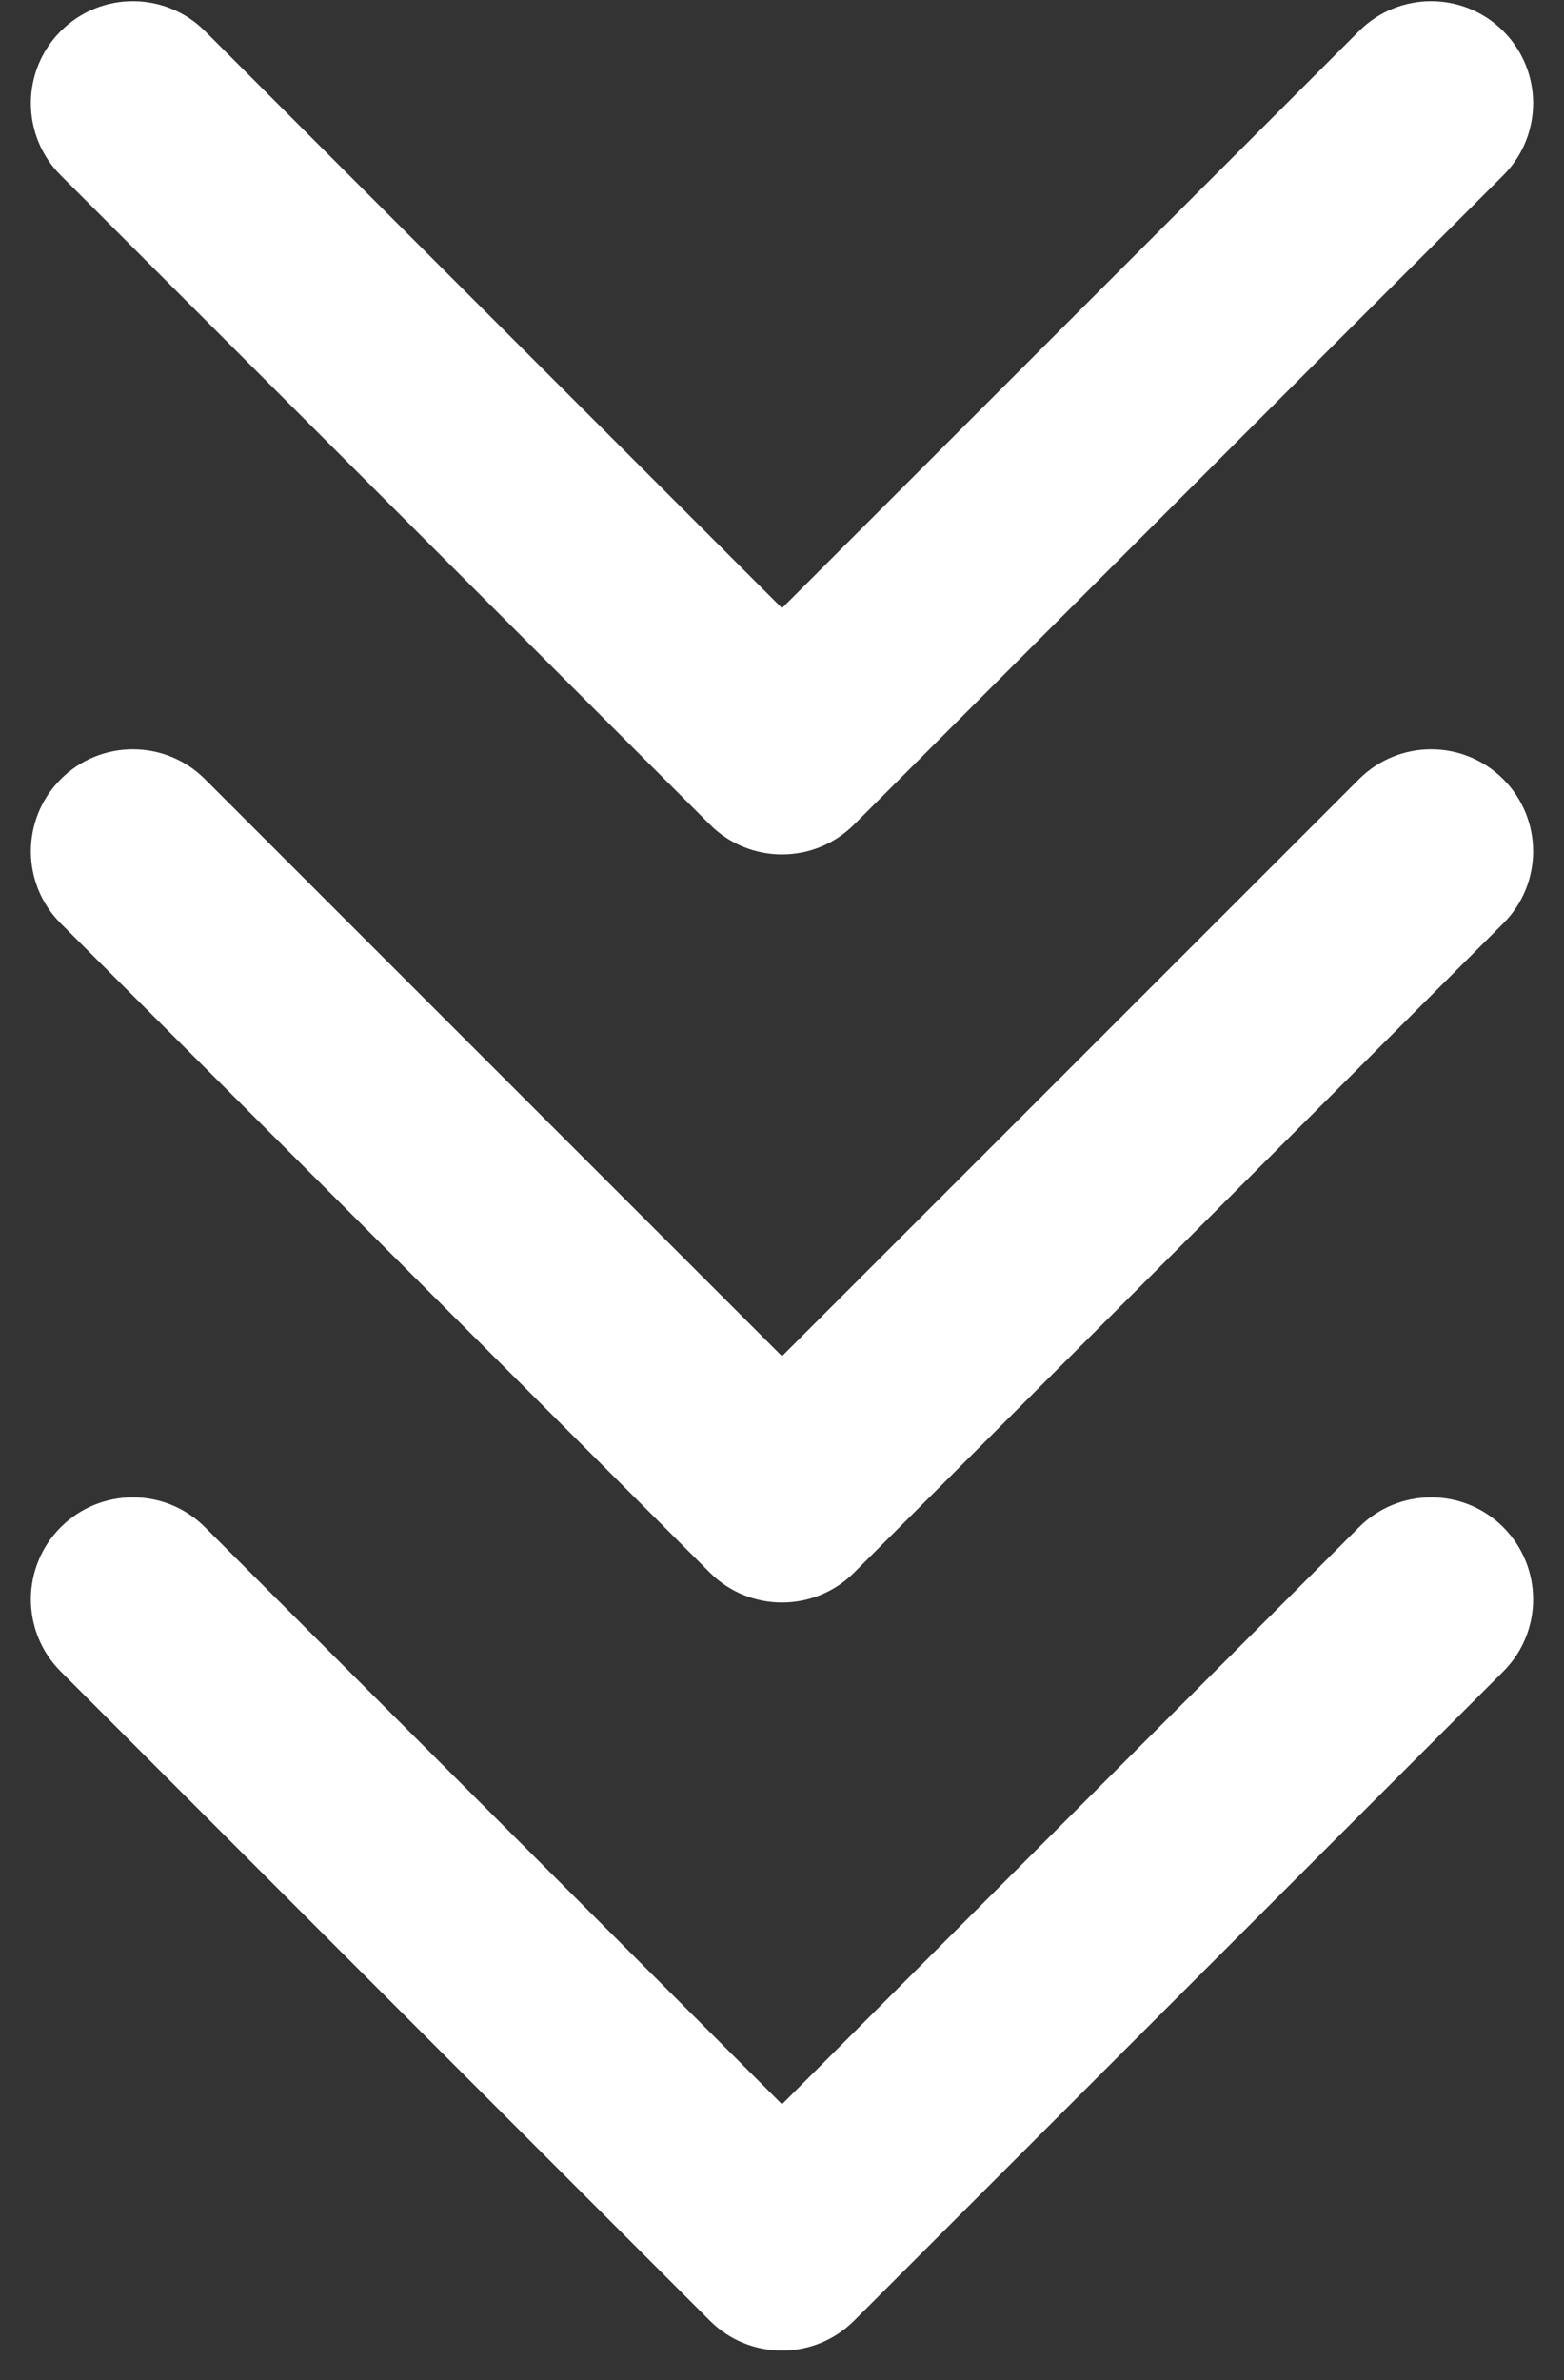 <?xml version="1.0" encoding="UTF-8"?> <svg xmlns="http://www.w3.org/2000/svg" width="46" height="70" viewBox="0 0 46 70" fill="none"><rect x="0" y="0" width="46" height="70" fill="#333333" stroke="none"/><path d="M25.121 24.249C23.95 25.421 22.05 25.421 20.879 24.249L1.787 5.157C0.615 3.986 0.615 2.086 1.787 0.915C2.958 -0.257 4.858 -0.257 6.029 0.915L23 17.885L39.971 0.915C41.142 -0.257 43.042 -0.257 44.213 0.915C45.385 2.086 45.385 3.986 44.213 5.157L25.121 24.249ZM26 21.128L26 22.128L20 22.128L20 21.128L26 21.128Z" fill="white"></path><path d="M25.121 46.249C23.95 47.421 22.05 47.421 20.879 46.249L1.787 27.157C0.615 25.986 0.615 24.086 1.787 22.915C2.958 21.743 4.858 21.743 6.029 22.915L23 39.885L39.971 22.915C41.142 21.743 43.042 21.743 44.213 22.915C45.385 24.086 45.385 25.986 44.213 27.157L25.121 46.249ZM26 43.128L26 44.128L20 44.128L20 43.128L26 43.128Z" fill="white"></path><path d="M25.121 68.249C23.95 69.421 22.05 69.421 20.879 68.249L1.787 49.157C0.615 47.986 0.615 46.086 1.787 44.914C2.958 43.743 4.858 43.743 6.029 44.914L23 61.885L39.971 44.914C41.142 43.743 43.042 43.743 44.213 44.914C45.385 46.086 45.385 47.986 44.213 49.157L25.121 68.249ZM26 65.128L26 66.128L20 66.128L20 65.128L26 65.128Z" fill="white"></path></svg> 